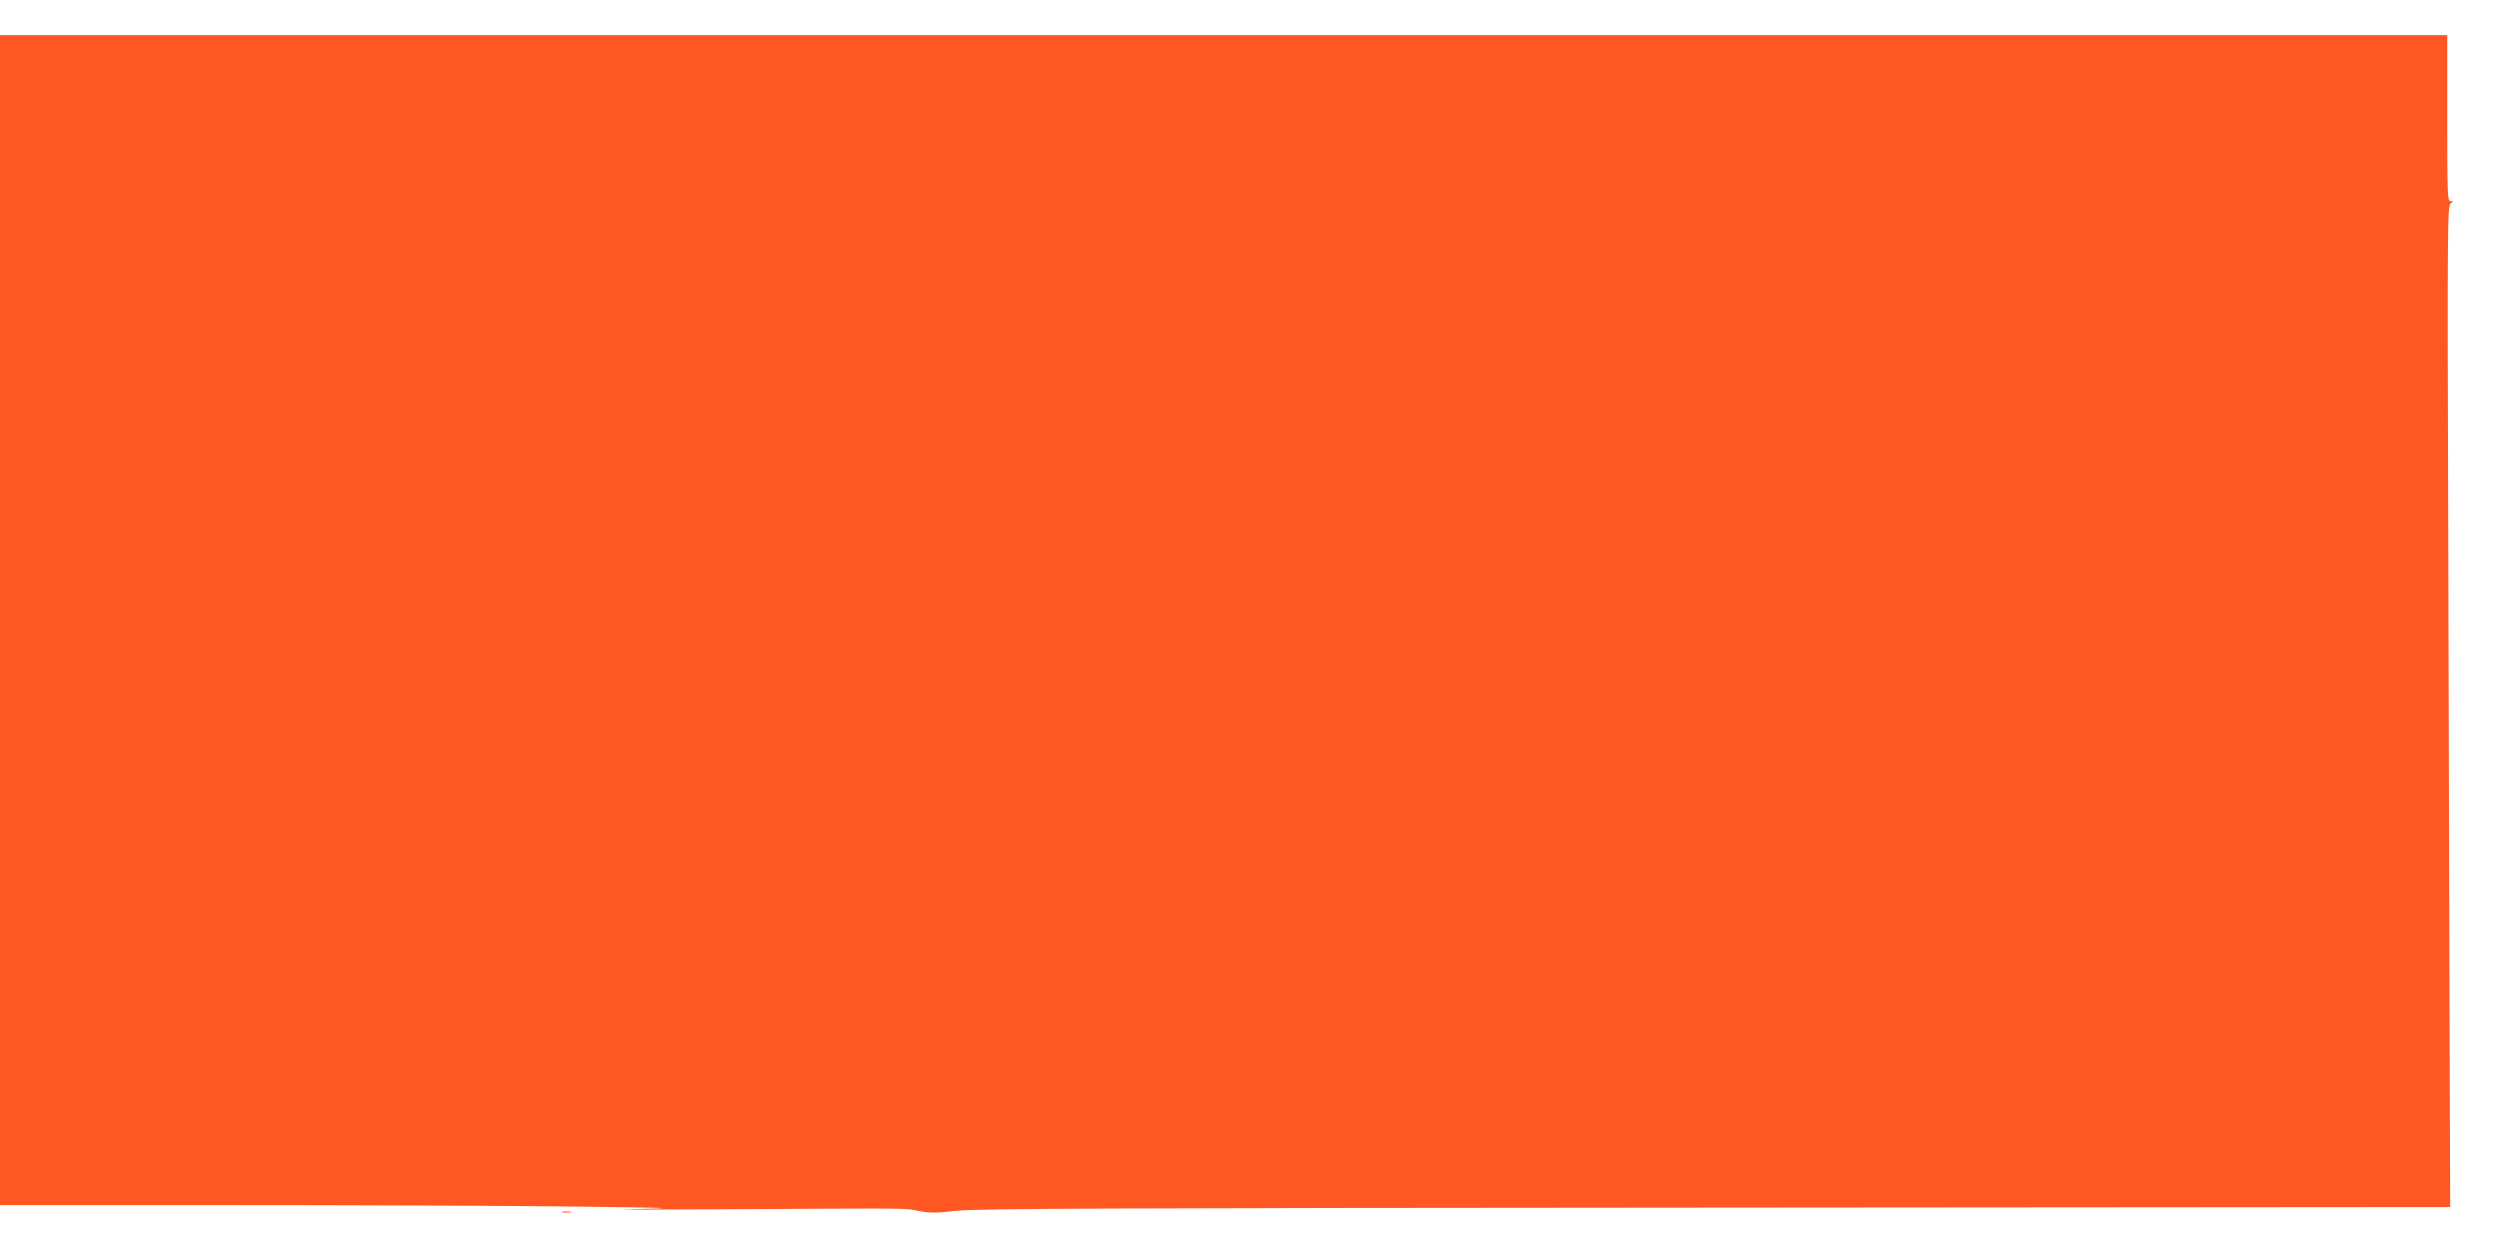 <?xml version="1.0" standalone="no"?>
<!DOCTYPE svg PUBLIC "-//W3C//DTD SVG 20010904//EN"
 "http://www.w3.org/TR/2001/REC-SVG-20010904/DTD/svg10.dtd">
<svg version="1.0" xmlns="http://www.w3.org/2000/svg"
 width="1280pt" height="640pt" viewBox="0 0 1280 640"
 preserveAspectRatio="xMidYMid meet">
<g transform="translate(0,640) scale(0.1,-0.1)"
fill="#ff5722" stroke="none">
<path d="M0 3225 l0 -2995 1138 0 c626 0 1417 -3 1758 -7 569 -7 596 -8 339
-14 -154 -3 91 -3 545 0 925 5 844 6 929 -10 51 -10 88 -10 190 2 105 11 764
14 3886 16 l3760 3 -3 873 c-1 479 -4 1633 -7 2562 -5 1584 -4 1691 12 1703
16 11 16 12 0 12 -16 0 -17 33 -17 425 l0 425 -6265 0 -6265 0 0 -2995z"/>
<path d="M2878 193 c12 -2 32 -2 45 0 12 2 2 4 -23 4 -25 0 -35 -2 -22 -4z"/>
</g>
</svg>
